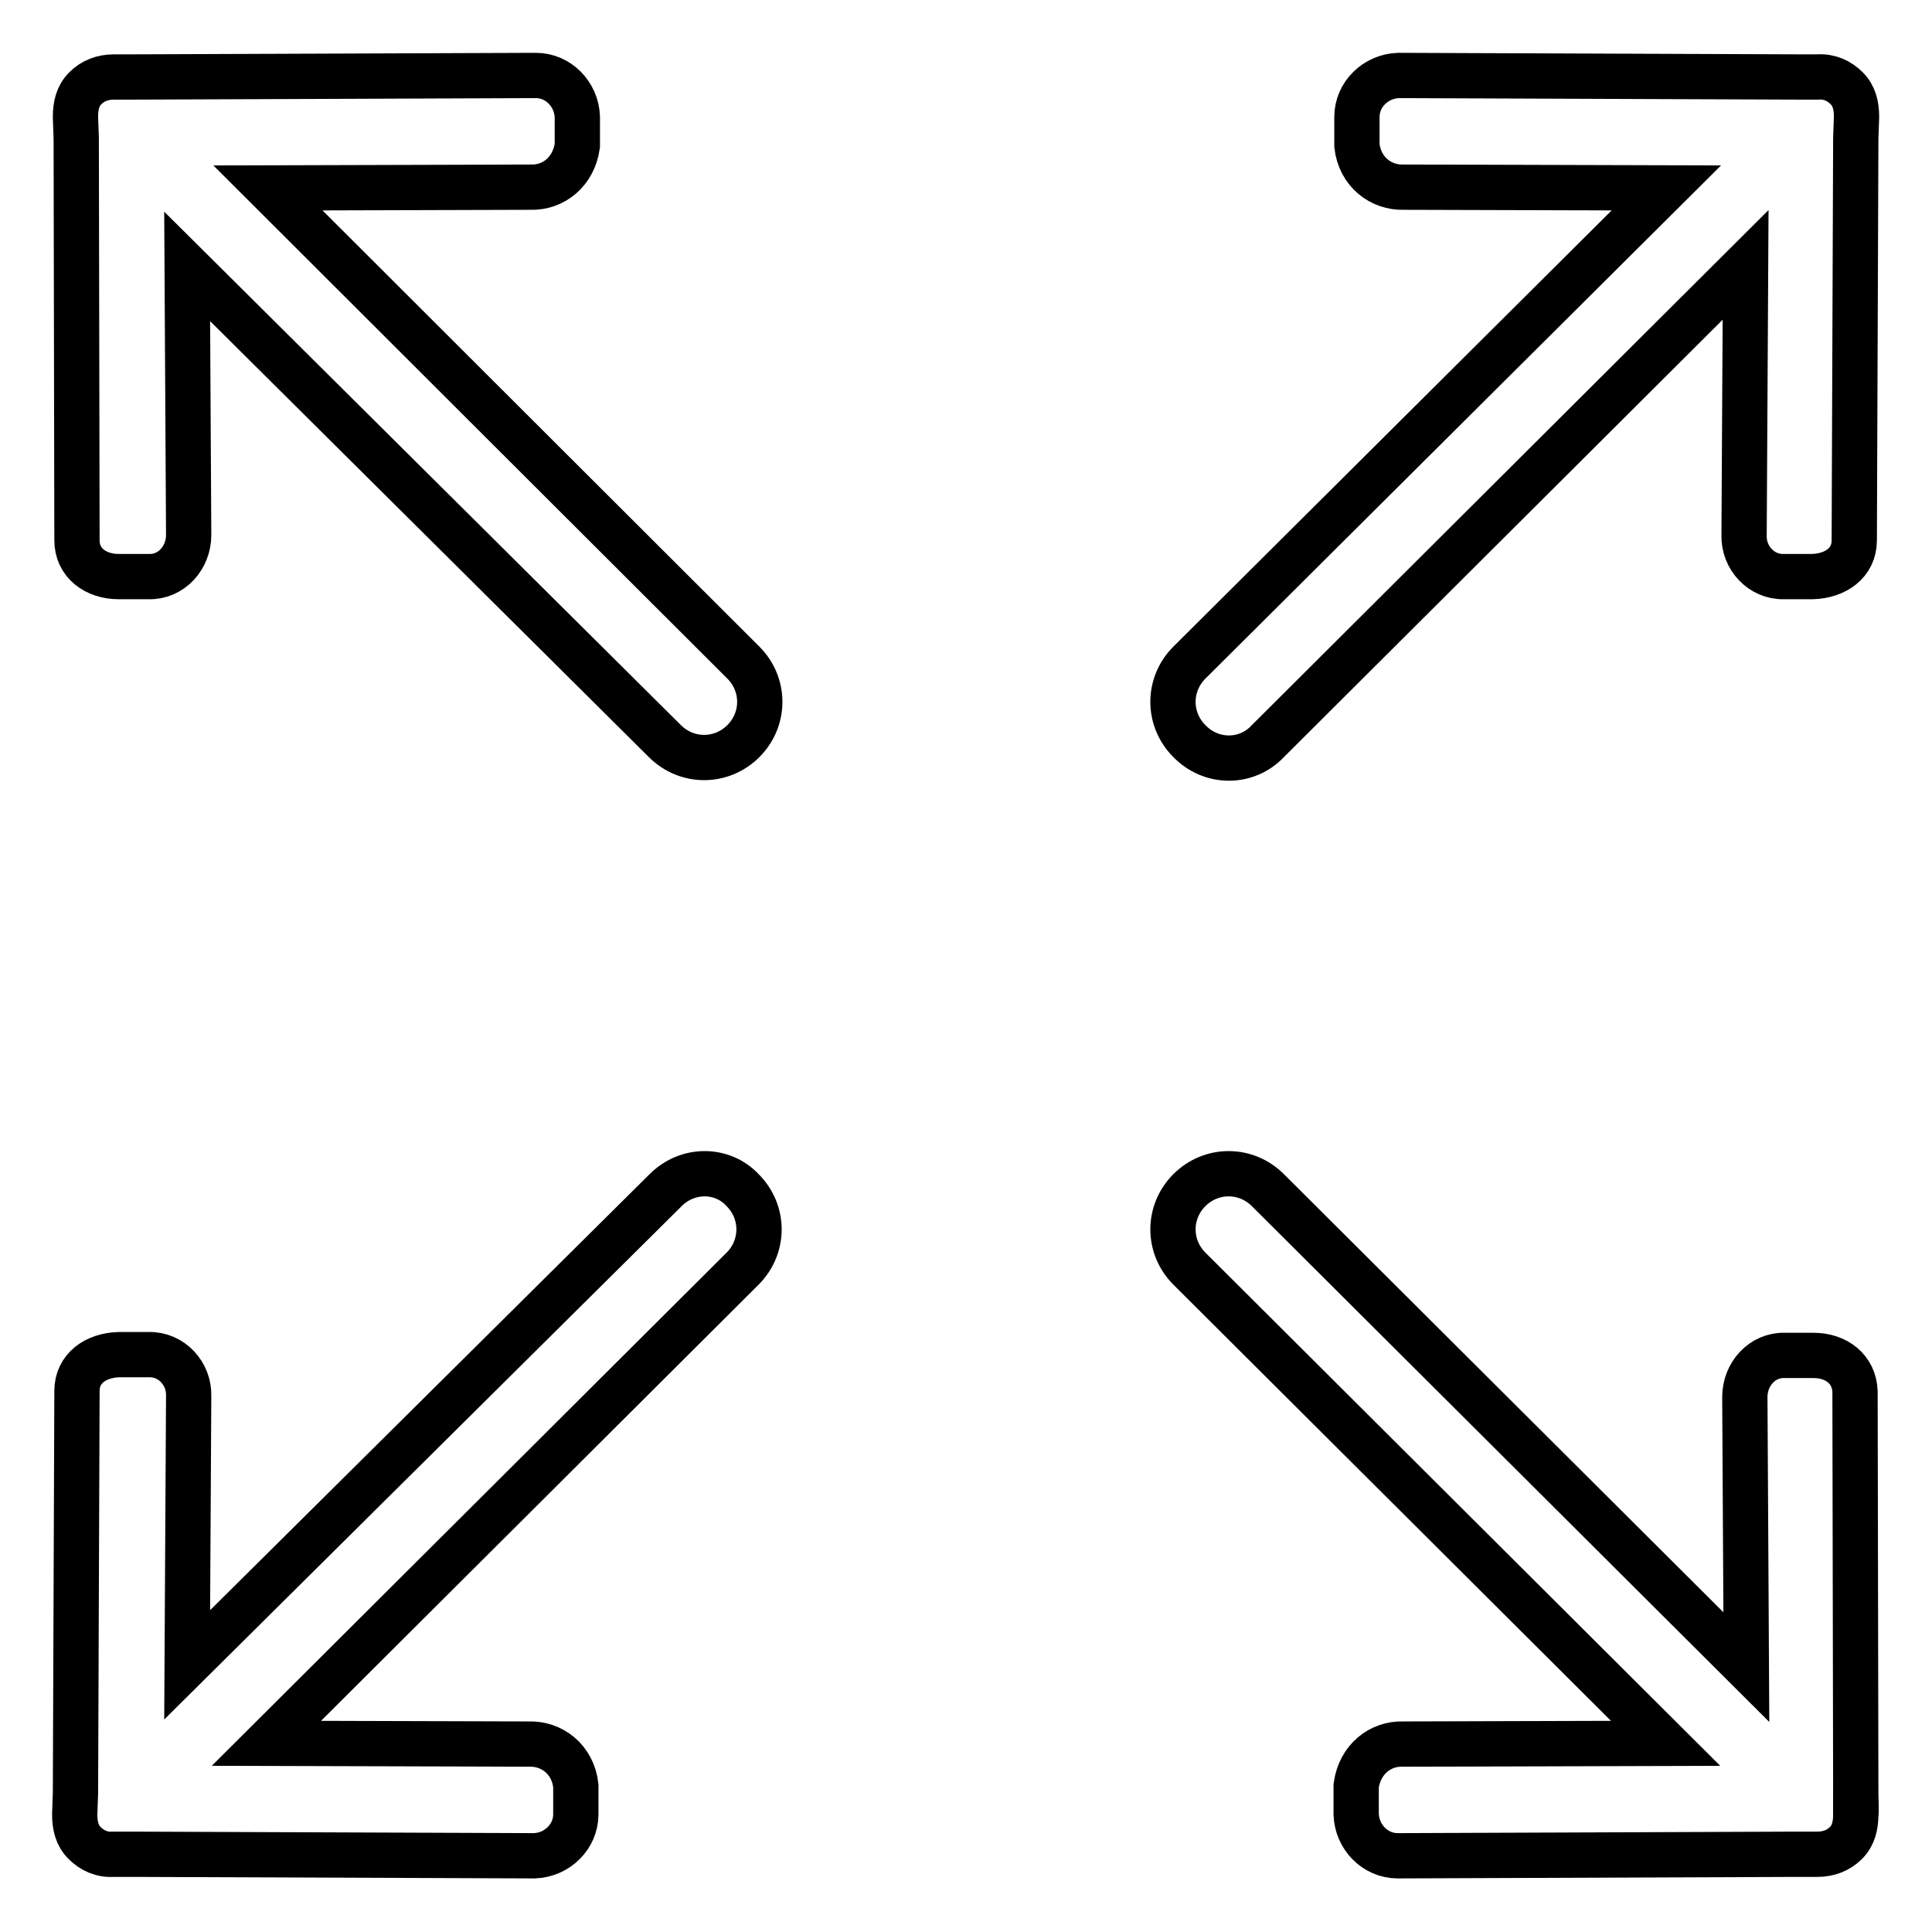 <?xml version="1.0" encoding="utf-8"?>
<!-- Svg Vector Icons : http://www.onlinewebfonts.com/icon -->
<!DOCTYPE svg PUBLIC "-//W3C//DTD SVG 1.1//EN" "http://www.w3.org/Graphics/SVG/1.1/DTD/svg11.dtd">
<svg version="1.1" xmlns="http://www.w3.org/2000/svg" xmlns:xlink="http://www.w3.org/1999/xlink" x="0px" y="0px" viewBox="0 0 256 256" enable-background="new 0 0 256 256" xml:space="preserve">
<g> <path stroke-width="6" fill-opacity="0" stroke="#000000"  d="M168,98.2l63.3-63.1l-0.2,35.8c-0.1,3,2.3,5.6,5.3,5.5h3.8c3-0.1,5.5-1.8,5.5-4.8l0.2-53.3 c0,0,0.1-2.8,0.1-2.8c0-1.5-0.3-2.8-1.3-3.8c-1-1-2.3-1.6-3.8-1.5l-2.7,0c0,0-0.1,0-0.1,0L185.3,10c-3,0.1-5.5,2.5-5.5,5.5v3.8 c0.4,3.5,3.2,5.6,6.2,5.5l34.8,0.1l-63.2,62.9c-2.9,2.9-2.9,7.5,0,10.4C160.5,101.2,165.2,101.2,168,98.2L168,98.2L168,98.2z  M88.2,157.7l-63.4,62.9l0.2-35.6c0.1-3-2.3-5.6-5.3-5.5h-4c-3,0.1-5.5,1.8-5.5,4.8l-0.2,53.3c0,0-0.1,2.8-0.1,2.8 c0,1.5,0.3,2.8,1.3,3.8c1,1,2.3,1.6,3.8,1.5l2.7,0c0,0,0.1,0,0.1,0l53,0.2c3-0.1,5.5-2.5,5.5-5.5v-3.8c-0.4-3.5-3.2-5.6-6.2-5.5 l-34.8-0.1l63.1-62.9c2.9-2.9,2.9-7.5,0-10.4C95.7,154.8,91.1,154.8,88.2,157.7L88.2,157.7L88.2,157.7z M245.9,237.7l-0.1-53.3 c-0.1-3-2.5-4.8-5.5-4.8h-3.8c-3-0.1-5.3,2.5-5.3,5.5l0.2,35.8L168,157.7c-2.9-2.9-7.5-2.9-10.4,0c-2.9,2.9-2.9,7.5,0,10.4 l63.1,62.9l-34.8,0.1c-3-0.1-5.7,2-6.2,5.5v3.8c0.1,3,2.5,5.5,5.5,5.5l52.8-0.2c0,0,0.1,0,0.1,0l2.7,0c1.5,0,2.8-0.5,3.8-1.5 c1-1,1.3-2.3,1.3-3.8C246,240.5,245.9,237.8,245.9,237.7L245.9,237.7L245.9,237.7z M35.5,24.9l34.8-0.1c3,0.1,5.7-2,6.2-5.5v-3.8 c-0.1-3-2.5-5.5-5.5-5.5l-53.1,0.2c0,0-0.1,0-0.1,0l-2.7,0c-1.5,0-2.8,0.5-3.8,1.5c-1,1-1.3,2.3-1.3,3.8c0,0,0.1,2.8,0.1,2.8 l0.1,53.3c0,3,2.5,4.8,5.5,4.8h4c3,0.1,5.3-2.5,5.3-5.5l-0.2-35.6l63.3,62.9c2.9,2.9,7.5,2.9,10.4,0c2.9-2.9,2.9-7.5,0-10.4 L35.5,24.9L35.5,24.9z"/></g>
</svg>